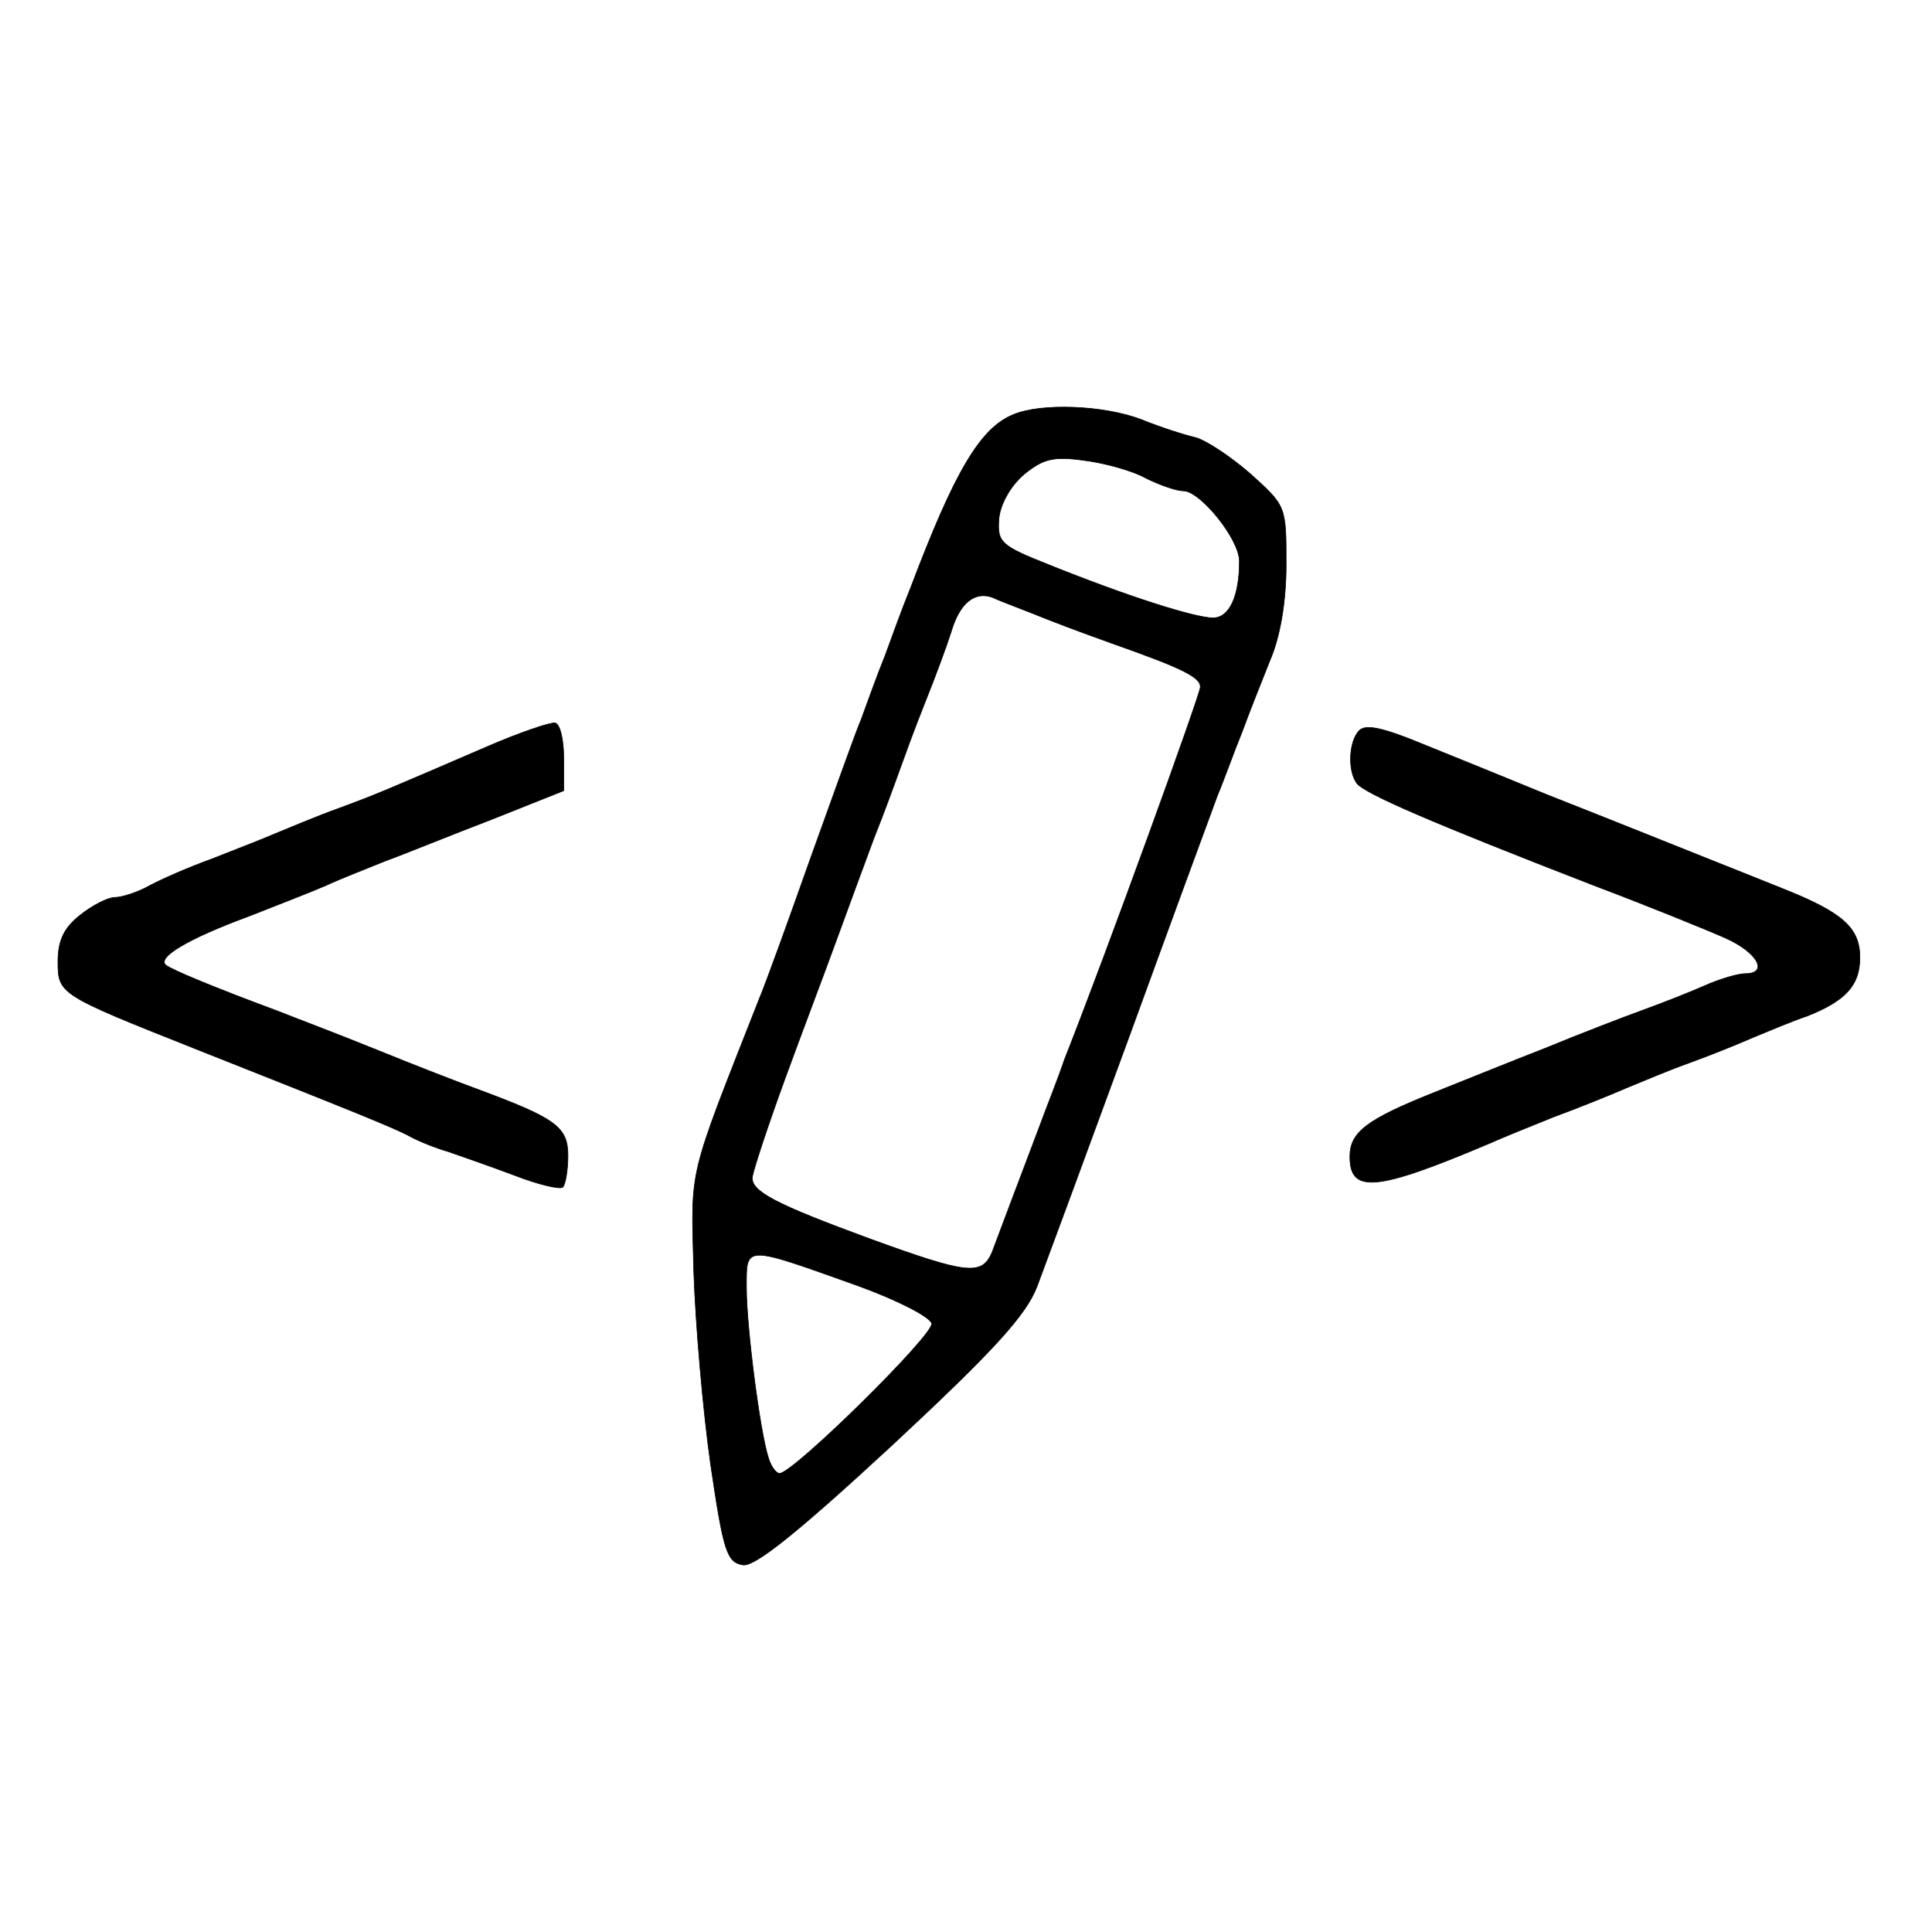 <svg xmlns="http://www.w3.org/2000/svg" width="300" height="300" stroke="null" style="vector-effect: non-scaling-stroke;" version="1.0">

 <g stroke="null">
  <title stroke="null">html brackets filled with a pencil as a backslash</title>
  <g stroke="null" id="svg_1" fill="black" transform="translate(0 168) scale(0.1 -0.1)">
   <!-- < -->
   <path stroke="null" id="svg_2" d="m756.505,520.605c-155.738,-67.08 -170.256,-73.657 -230.967,-96.017c-32.995,-11.838 -76.549,-30.252 -98.986,-39.459c-21.117,-9.207 -65.991,-26.306 -98.986,-39.459c-32.995,-11.838 -75.229,-30.252 -95.026,-40.774c-18.477,-10.522 -43.554,-18.414 -54.112,-18.414c-10.558,0 -34.315,-11.838 -54.112,-27.621c-25.076,-19.73 -34.315,-39.459 -34.315,-72.342c0,-49.982 2.64,-51.297 211.17,-134.161c238.886,-94.702 311.475,-123.638 335.232,-136.791c14.518,-7.892 40.914,-18.414 59.392,-23.675c18.477,-6.577 64.671,-22.36 102.945,-36.828c36.955,-14.468 71.27,-22.36 75.229,-18.414c3.959,3.946 7.919,26.306 7.919,48.666c0,44.72 -18.477,57.873 -138.58,102.594c-29.036,10.522 -100.306,38.144 -158.377,61.819c-58.072,23.675 -128.022,49.982 -154.418,60.504c-98.986,36.828 -162.337,63.135 -172.895,71.026c-14.518,11.838 32.995,40.774 129.342,76.288c43.554,17.099 97.666,38.144 118.783,47.351c22.437,10.522 63.351,26.306 92.387,38.144c29.036,10.522 102.945,40.774 164.976,64.45l112.184,44.72l0,51.297c0,27.621 -5.279,51.297 -13.198,53.927c-6.599,1.315 -54.112,-14.468 -105.585,-36.828z"/>
   <!-- pencil icon -->
   <path stroke="null" id="svg_3" d="m1573.468,1036.204c-51.473,-21.045 -91.067,-88.125 -159.697,-269.637c-11.878,-28.937 -29.036,-76.288 -39.594,-105.224c-11.878,-28.937 -27.716,-73.657 -36.955,-98.648c-10.558,-24.991 -44.874,-122.323 -79.189,-217.025c-32.995,-93.386 -68.63,-192.034 -79.189,-217.025c-112.184,-285.421 -105.585,-257.799 -101.625,-420.897c2.64,-82.864 14.518,-219.656 26.396,-302.52c19.797,-134.161 25.076,-151.26 50.153,-155.206c18.477,-2.631 84.468,49.982 230.967,185.458c159.697,148.629 208.53,202.557 225.688,247.277c11.878,31.567 76.549,206.503 142.54,386.699c65.991,181.512 128.022,349.871 137.26,374.861c10.558,24.991 26.396,69.711 38.275,98.648c10.558,28.937 30.356,78.918 43.554,111.801c15.838,36.828 25.076,90.756 25.076,148.629c0,90.756 0,90.756 -55.432,140.737c-31.675,27.621 -69.95,52.612 -85.788,56.558c-17.158,3.946 -54.112,15.784 -83.148,27.621c-58.072,22.36 -155.738,26.306 -199.292,7.892zm205.891,-98.648c21.117,-10.522 47.513,-19.73 58.072,-19.73c26.396,0 87.108,-74.972 87.108,-109.17c0,-55.243 -15.838,-88.125 -40.914,-88.125c-27.716,0 -131.981,32.883 -256.043,82.864c-72.59,28.937 -79.189,34.198 -76.549,69.711c1.32,22.36 17.158,51.297 38.275,69.711c30.356,24.991 46.193,28.937 93.707,22.36c31.675,-3.946 75.229,-15.784 96.346,-27.621zm-151.778,-219.656c36.955,-14.468 80.508,-30.252 98.986,-36.828c108.225,-38.144 138.58,-52.612 137.26,-68.396c-1.32,-14.468 -145.179,-411.69 -211.17,-578.733c-9.239,-27.621 -27.716,-73.657 -38.275,-102.594c-30.356,-80.233 -60.711,-160.467 -73.909,-195.98c-15.838,-36.828 -38.275,-34.198 -190.053,21.045c-146.499,53.927 -184.774,73.657 -182.134,96.017c1.32,10.522 23.757,78.918 50.153,151.26c26.396,72.342 63.351,169.674 80.508,217.025c17.158,47.351 43.554,118.377 58.072,157.836c15.838,39.459 32.995,86.81 39.594,105.224c6.599,18.414 23.757,65.765 39.594,105.224c15.838,39.459 34.315,89.441 40.914,110.485c13.198,44.72 36.955,63.135 64.671,52.612c10.558,-5.261 50.153,-19.73 85.788,-34.198zm-296.958,-1033.828c62.031,-22.36 113.504,-48.666 116.143,-59.189c3.959,-17.099 -215.129,-232.809 -236.246,-232.809c-5.279,0 -13.198,10.522 -17.158,23.675c-13.198,39.459 -34.315,203.872 -34.315,264.376c0,67.08 -5.279,67.08 171.575,3.946z"/>
   <!-- > -->
   <path stroke="null" id="svg_4" d="m2110.631,545.596c-15.838,-15.784 -18.477,-61.819 -3.959,-81.549c10.558,-15.784 121.423,-63.135 365.588,-157.836c87.108,-32.883 180.814,-71.026 207.21,-82.864c50.153,-22.36 67.31,-55.243 30.356,-55.243c-10.558,0 -38.275,-7.892 -62.031,-18.414c-23.757,-10.522 -67.31,-27.621 -96.346,-38.144c-29.036,-10.522 -97.666,-36.828 -151.778,-59.189c-54.112,-21.045 -131.981,-52.612 -171.575,-68.396c-105.585,-42.09 -131.981,-61.819 -131.981,-99.963c0,-57.873 40.914,-53.927 217.769,21.045c14.518,6.577 59.392,24.991 98.986,40.774c39.594,14.468 91.067,35.513 112.184,44.72c22.437,9.207 65.991,27.621 98.986,39.459c32.995,11.838 77.869,30.252 98.986,39.459c22.437,9.207 59.392,24.991 83.148,32.883c59.392,23.675 81.828,47.351 81.828,90.756c0,46.036 -26.396,69.711 -118.783,106.54c-105.585,42.09 -256.043,102.594 -369.547,147.314c-54.112,22.36 -138.58,56.558 -187.413,76.288c-63.351,26.306 -91.067,32.883 -101.625,22.36z"/>
  </g>
 </g>
</svg>